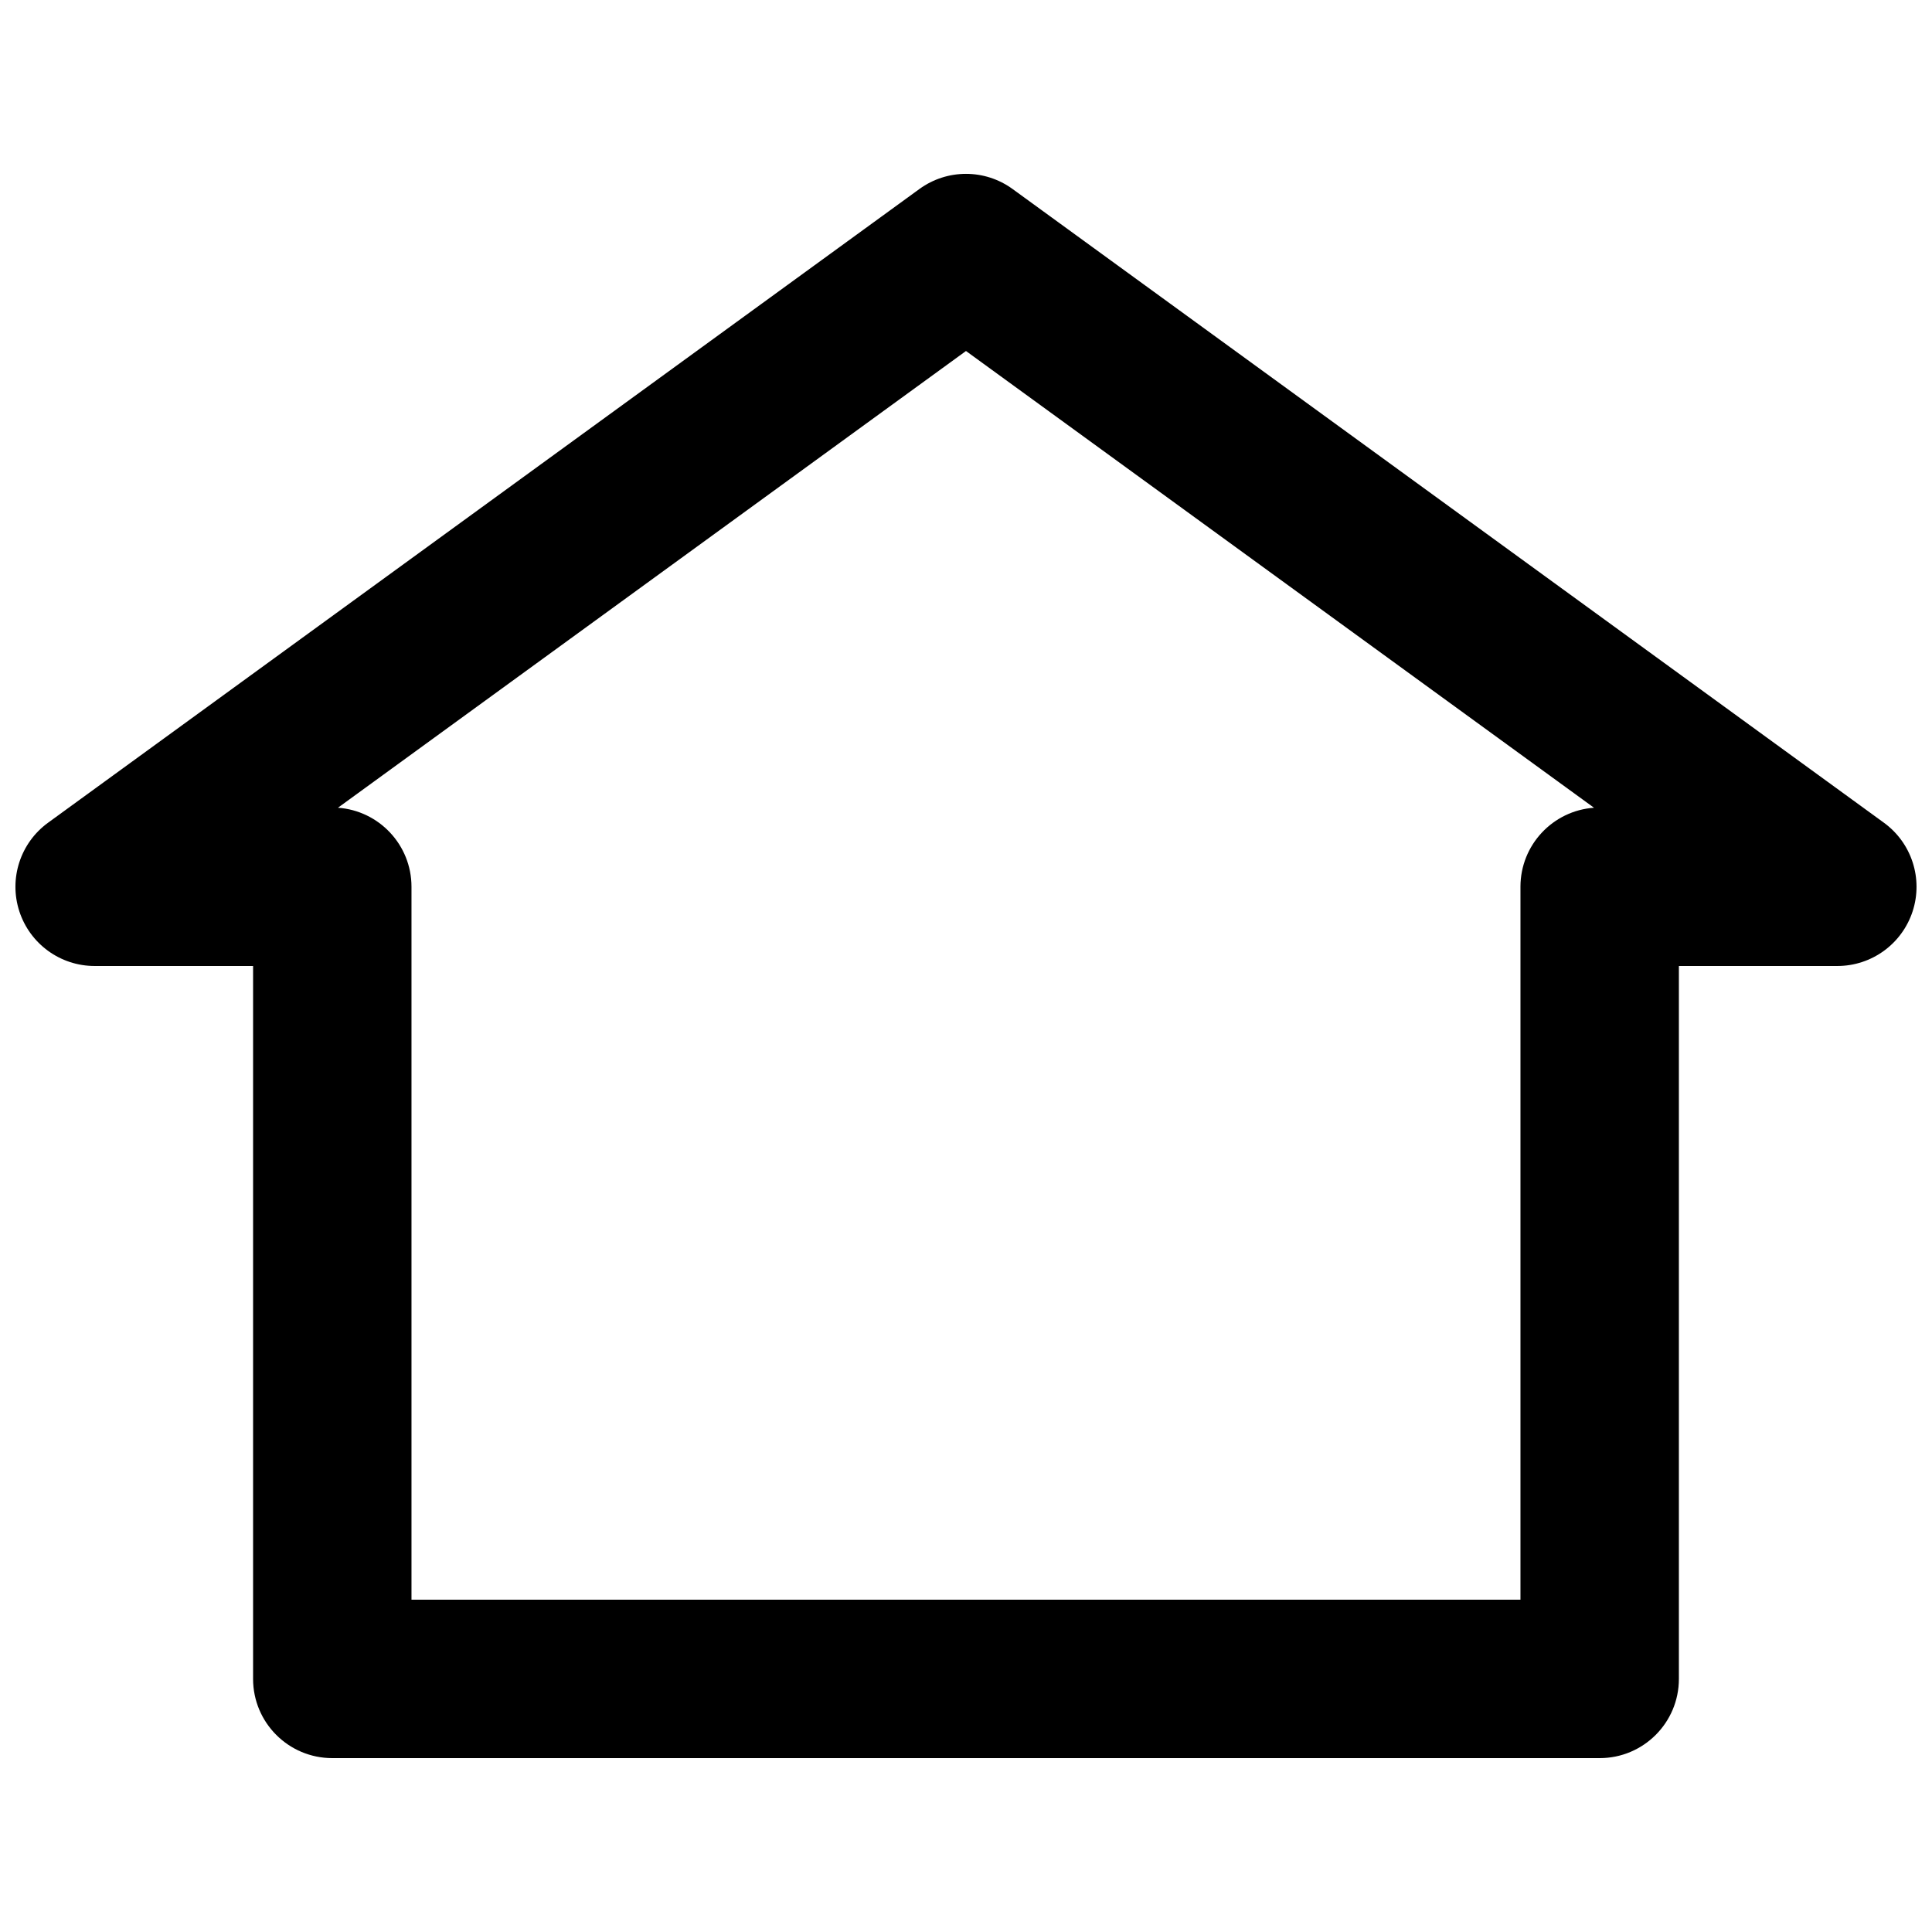 <?xml version="1.0" encoding="UTF-8"?>
<!-- Uploaded to: SVG Repo, www.svgrepo.com, Generator: SVG Repo Mixer Tools -->
<svg width="800px" height="800px" version="1.1" viewBox="144 144 512 512" xmlns="http://www.w3.org/2000/svg">
 <defs>
  <clipPath id="a">
   <path d="m148.09 190h503.81v420h-503.81z"/>
  </clipPath>
 </defs>
 <g clip-path="url(#a)">
  <path d="m387.65 194.09c7.359-5.356 17.332-5.356 24.695 0l230.91 167.94c7.356 5.348 10.426 14.82 7.617 23.465-2.812 8.648-10.871 14.504-19.965 14.504h-41.984v188.93c0 11.594-9.398 20.992-20.992 20.992h-335.87c-11.594 0-20.992-9.398-20.992-20.992v-188.93h-41.984c-9.094 0-17.152-5.856-19.965-14.504-2.809-8.645 0.266-18.117 7.617-23.465zm-154.09 163.97c10.891 0.773 19.488 9.852 19.488 20.941v188.93h293.89v-188.93c0-11.09 8.598-20.168 19.488-20.941l-166.43-121.04z" fill-rule="evenodd"/>
 </g>
</svg>